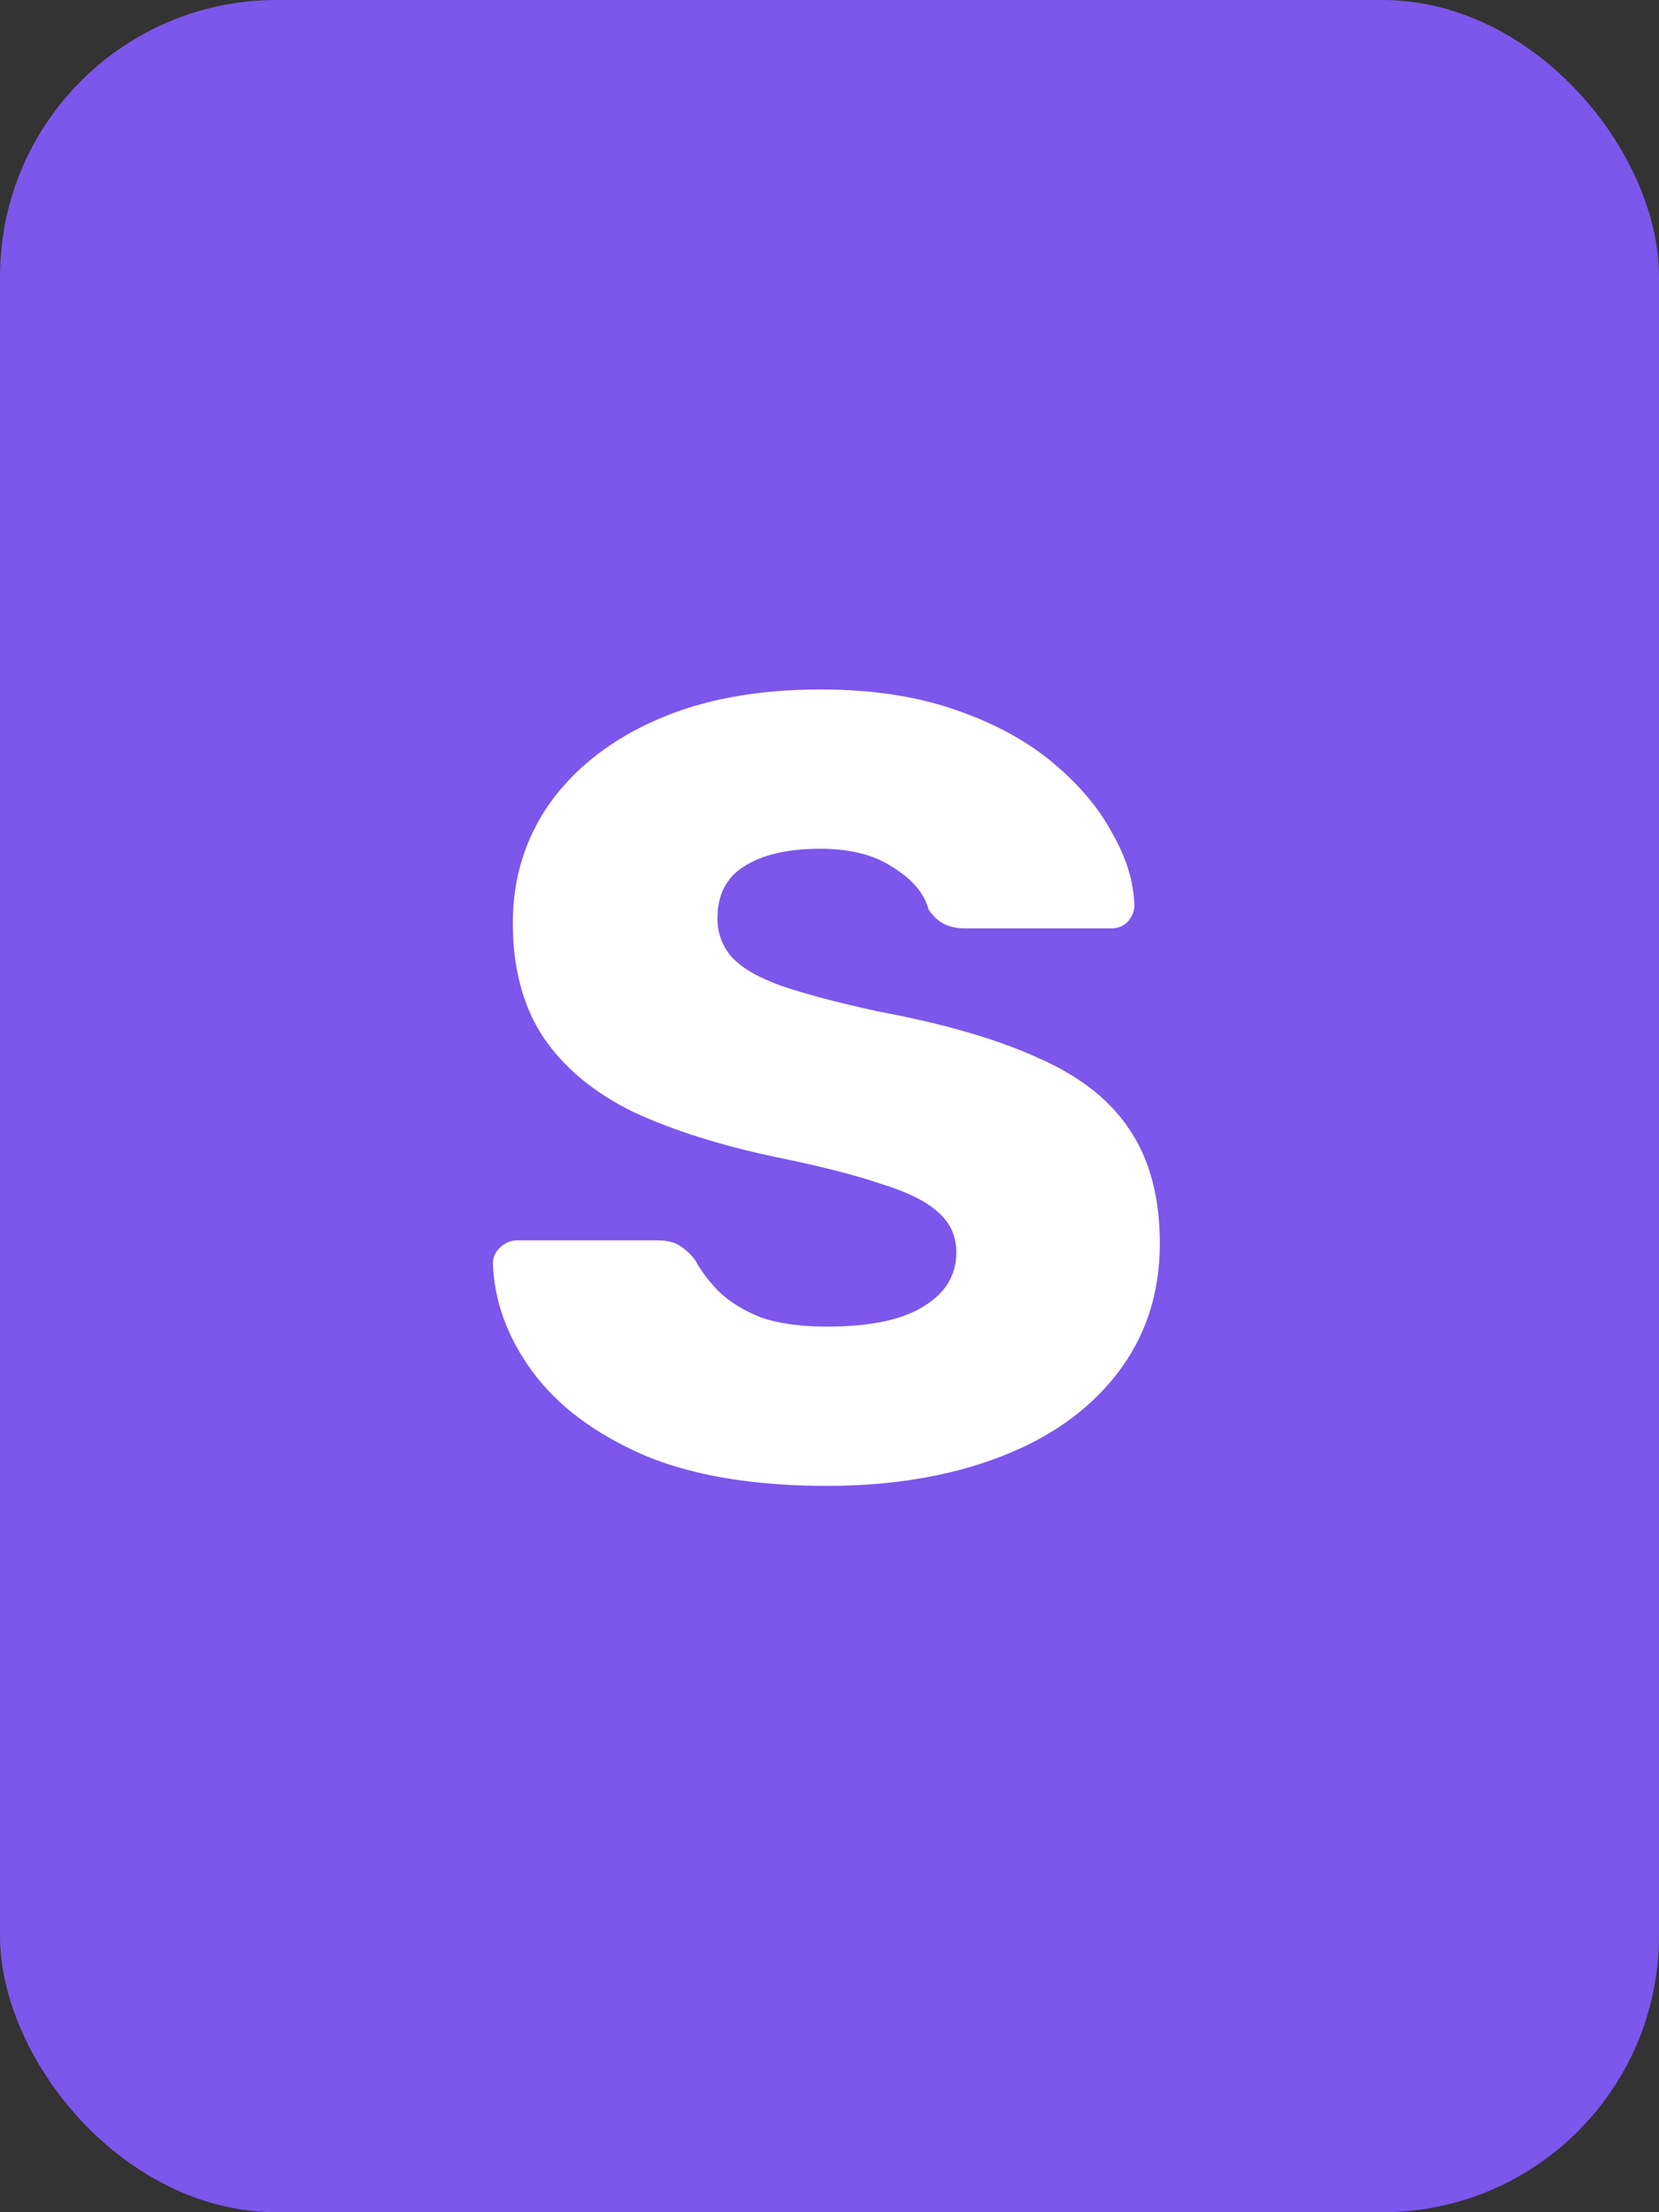 <svg width="18" height="24" viewBox="0 0 18 24" fill="none" xmlns="http://www.w3.org/2000/svg">
<rect x="0" y="0" width="18" height="24" fill="#333333" stroke="none"/>
<rect width="18" height="24" rx="3" fill="#7D56EB"/>
<path d="M8.972 16.12C8.172 16.12 7.508 16.008 6.98 15.784C6.452 15.552 6.052 15.252 5.78 14.884C5.508 14.516 5.364 14.124 5.348 13.708C5.348 13.644 5.372 13.588 5.42 13.54C5.476 13.484 5.54 13.456 5.612 13.456H7.124C7.236 13.456 7.32 13.476 7.376 13.516C7.44 13.556 7.496 13.608 7.544 13.672C7.608 13.792 7.696 13.908 7.808 14.02C7.928 14.132 8.08 14.224 8.264 14.296C8.456 14.36 8.692 14.392 8.972 14.392C9.436 14.392 9.784 14.32 10.016 14.176C10.256 14.032 10.376 13.836 10.376 13.588C10.376 13.412 10.312 13.268 10.184 13.156C10.056 13.036 9.848 12.932 9.56 12.844C9.28 12.748 8.904 12.652 8.432 12.556C7.824 12.428 7.304 12.264 6.872 12.064C6.448 11.856 6.124 11.588 5.9 11.26C5.676 10.924 5.564 10.508 5.564 10.012C5.564 9.524 5.7 9.088 5.972 8.704C6.252 8.32 6.64 8.02 7.136 7.804C7.632 7.588 8.22 7.48 8.9 7.48C9.452 7.48 9.936 7.552 10.352 7.696C10.776 7.84 11.132 8.032 11.42 8.272C11.708 8.512 11.924 8.768 12.068 9.04C12.22 9.304 12.3 9.564 12.308 9.82C12.308 9.884 12.284 9.944 12.236 10C12.188 10.048 12.128 10.072 12.056 10.072H10.472C10.384 10.072 10.308 10.056 10.244 10.024C10.18 9.992 10.124 9.94 10.076 9.868C10.028 9.692 9.9 9.54 9.692 9.412C9.492 9.276 9.228 9.208 8.9 9.208C8.548 9.208 8.272 9.272 8.072 9.4C7.88 9.52 7.784 9.708 7.784 9.964C7.784 10.124 7.836 10.264 7.94 10.384C8.052 10.504 8.232 10.608 8.48 10.696C8.736 10.784 9.084 10.876 9.524 10.972C10.252 11.108 10.84 11.28 11.288 11.488C11.736 11.688 12.064 11.952 12.272 12.28C12.48 12.6 12.584 13.004 12.584 13.492C12.584 14.036 12.428 14.508 12.116 14.908C11.812 15.3 11.388 15.6 10.844 15.808C10.3 16.016 9.676 16.12 8.972 16.12Z" fill="white"/>
</svg>
